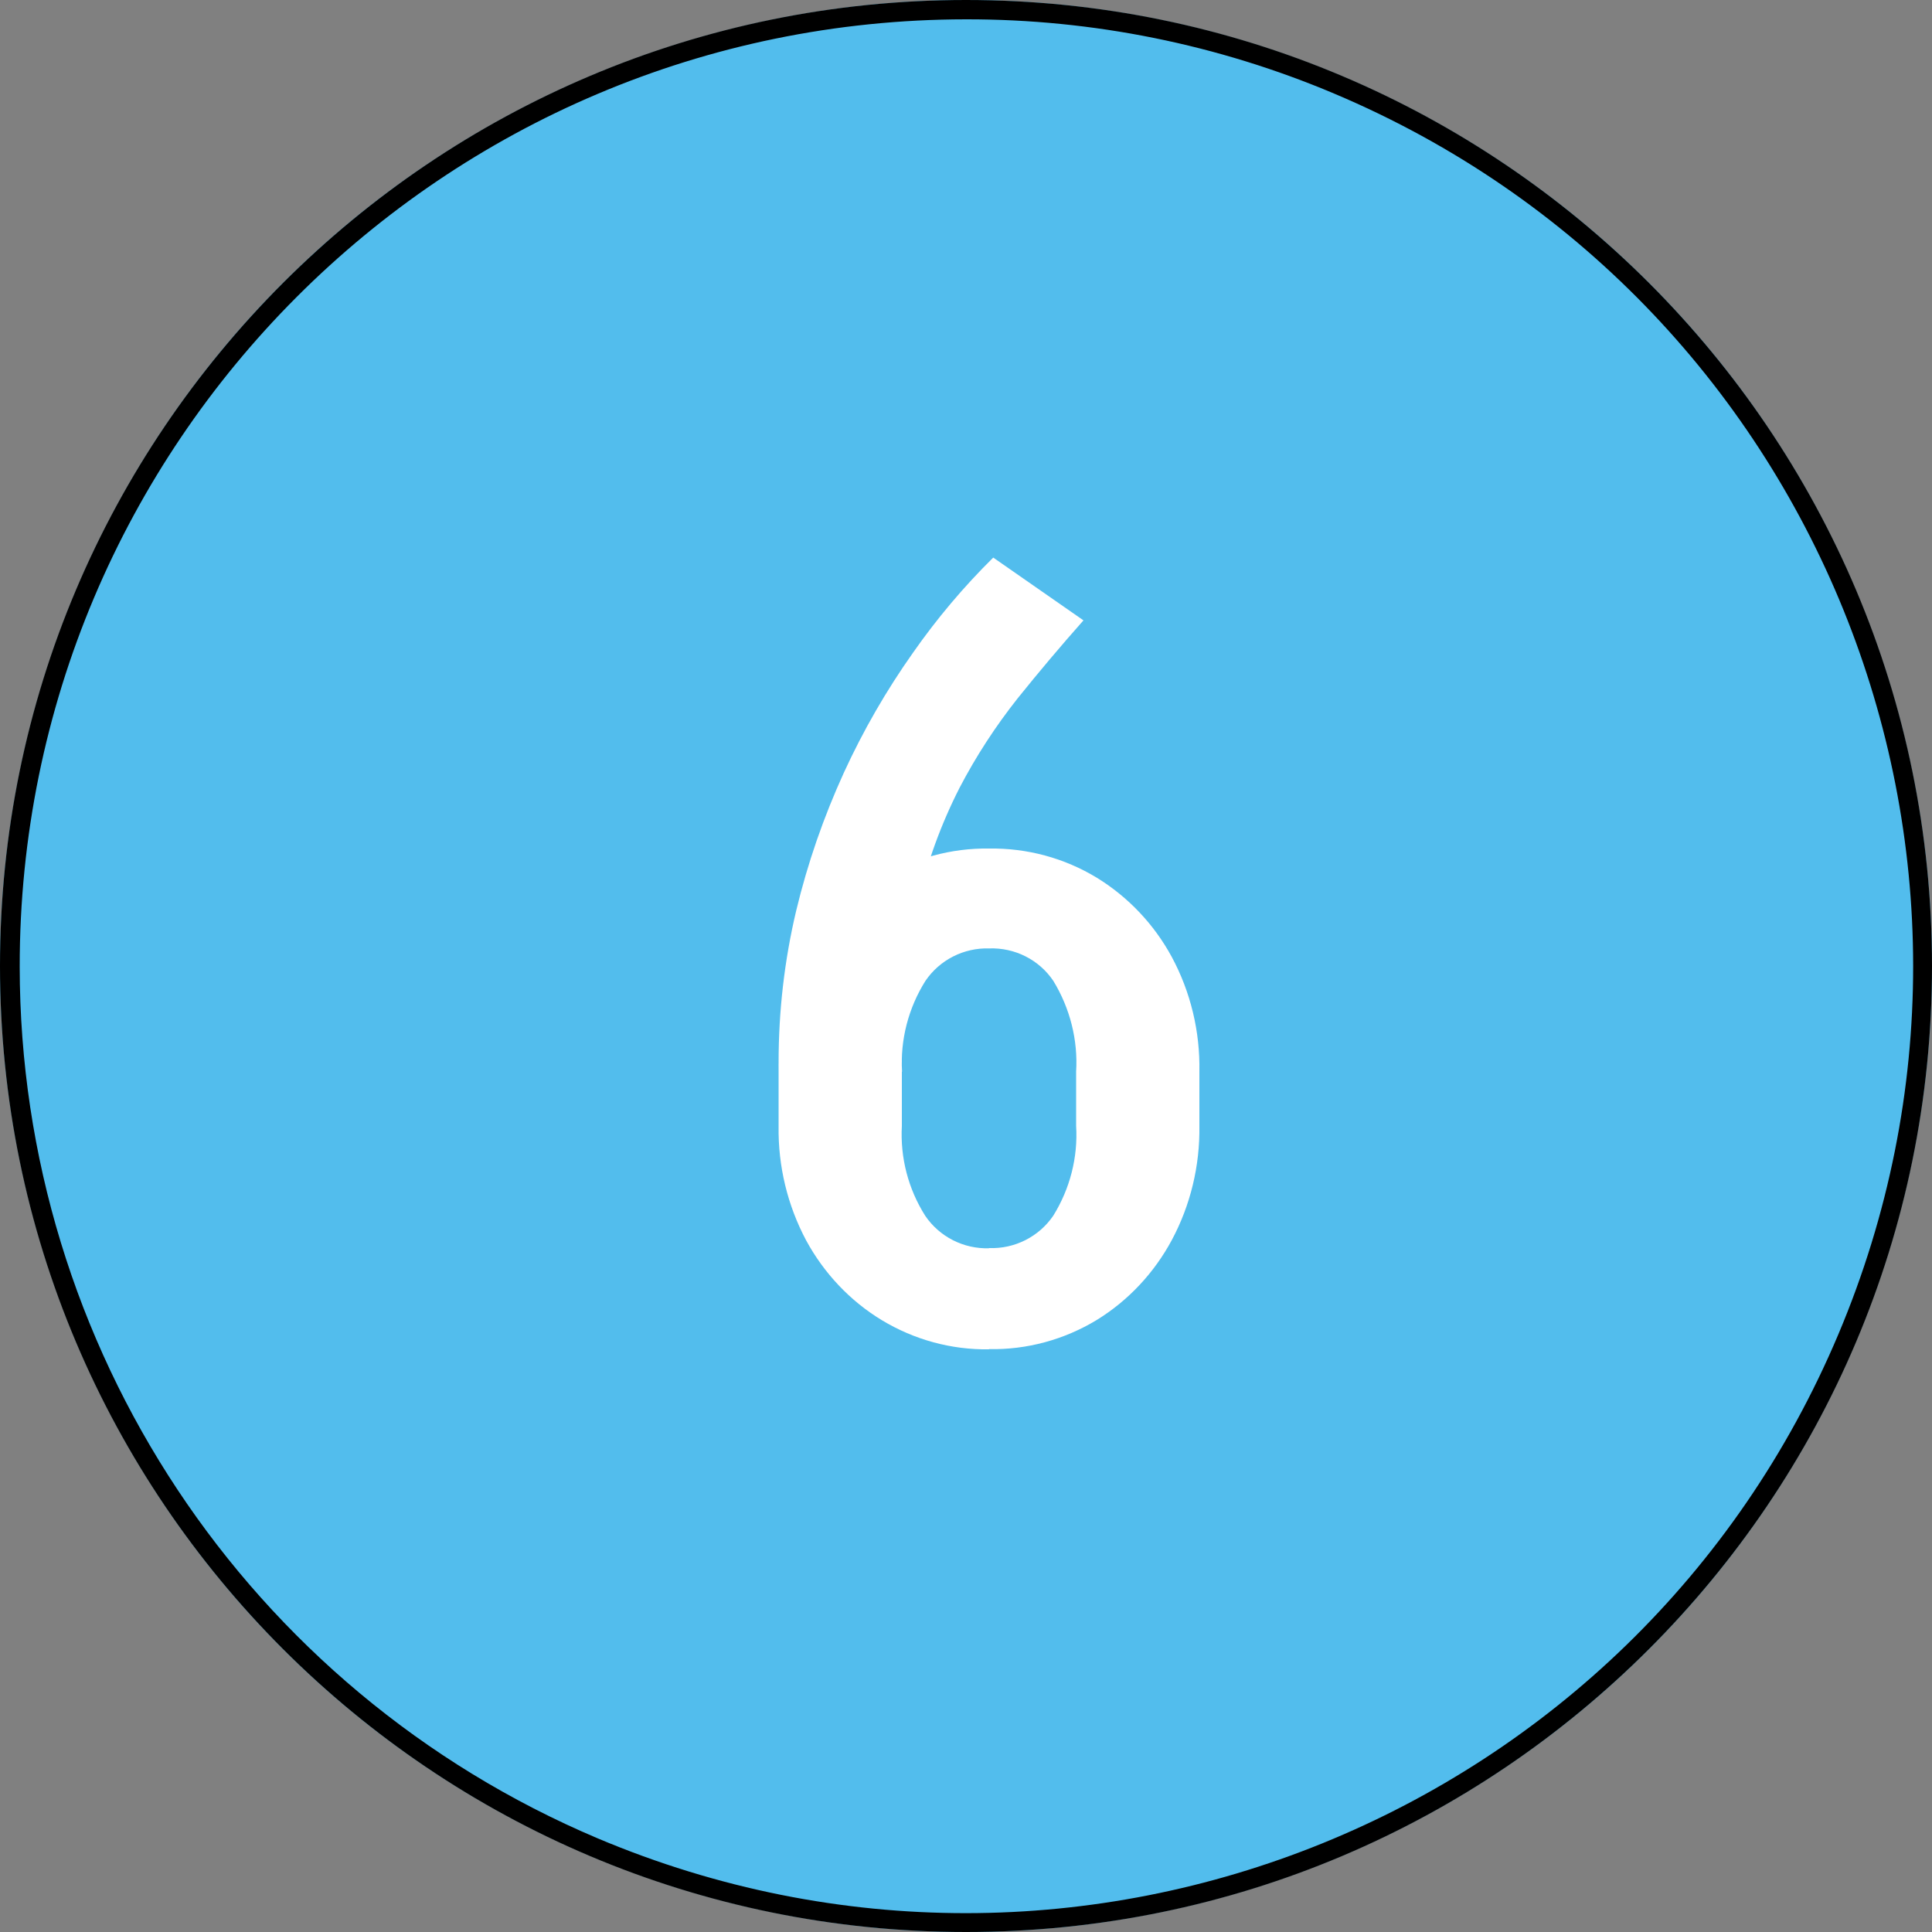 <?xml version="1.0" encoding="UTF-8"?><svg id="a" xmlns="http://www.w3.org/2000/svg" width="100" height="100" viewBox="0 0 100 100"><rect x="0" y="0" width="100" height="100" fill="#808080" stroke="none"/><circle cx="50" cy="50" r="50" fill="#52bded"/><path d="M50,1C22.93,1.02,1,22.97,1.02,50.04c.01,19.68,11.79,37.44,29.91,45.11,24.94,10.53,53.69-1.14,64.22-26.08,10.53-24.94-1.14-53.69-26.08-64.22-6.03-2.55-12.52-3.86-19.07-3.85M50,0c27.61,0,50,22.39,50,50s-22.39,50-50,50S0,77.61,0,50,22.39,0,50,0Z"/><path d="M40.3,54.98c0-2.64.3-5.27.91-7.84.59-2.46,1.42-4.85,2.47-7.15,1-2.18,2.2-4.26,3.58-6.21,1.23-1.76,2.62-3.41,4.15-4.92l4.67,3.25c-1.17,1.32-2.31,2.67-3.41,4.04-1.14,1.44-2.15,2.99-3,4.62-.97,1.9-1.7,3.91-2.17,5.99-.59,2.7-.87,5.46-.82,8.22h-6.38ZM40.3,58.28v-2.86h6.38v2.86h-6.38ZM55.7,58.28v-2.86h6.38v2.86h-6.38ZM62.08,58.28c.03,2.06-.46,4.1-1.43,5.91-.91,1.69-2.24,3.12-3.88,4.13-1.68,1.02-3.62,1.55-5.58,1.51v-5.23c1.32.05,2.58-.58,3.33-1.68.86-1.39,1.28-3.01,1.18-4.65h6.38ZM40.3,58.28h6.38c-.09,1.64.33,3.26,1.21,4.65.74,1.09,1.99,1.72,3.3,1.68v5.23c-1.96.03-3.88-.5-5.55-1.51-1.65-1-2.99-2.43-3.91-4.12-.97-1.82-1.46-3.85-1.43-5.91ZM62.08,55.47h-6.38c.1-1.65-.32-3.29-1.18-4.7-.74-1.1-2-1.73-3.33-1.68v-5.17c1.97-.03,3.9.49,5.58,1.51,1.63,1,2.97,2.42,3.88,4.1.98,1.82,1.47,3.87,1.43,5.94ZM40.3,55.47c-.04-2.07.45-4.12,1.43-5.94.92-1.69,2.26-3.1,3.91-4.1,1.67-1.01,3.6-1.54,5.56-1.51v5.17c-1.31-.04-2.56.59-3.3,1.68-.88,1.4-1.31,3.05-1.21,4.7h-6.38Z" fill="#fff"/></svg>
